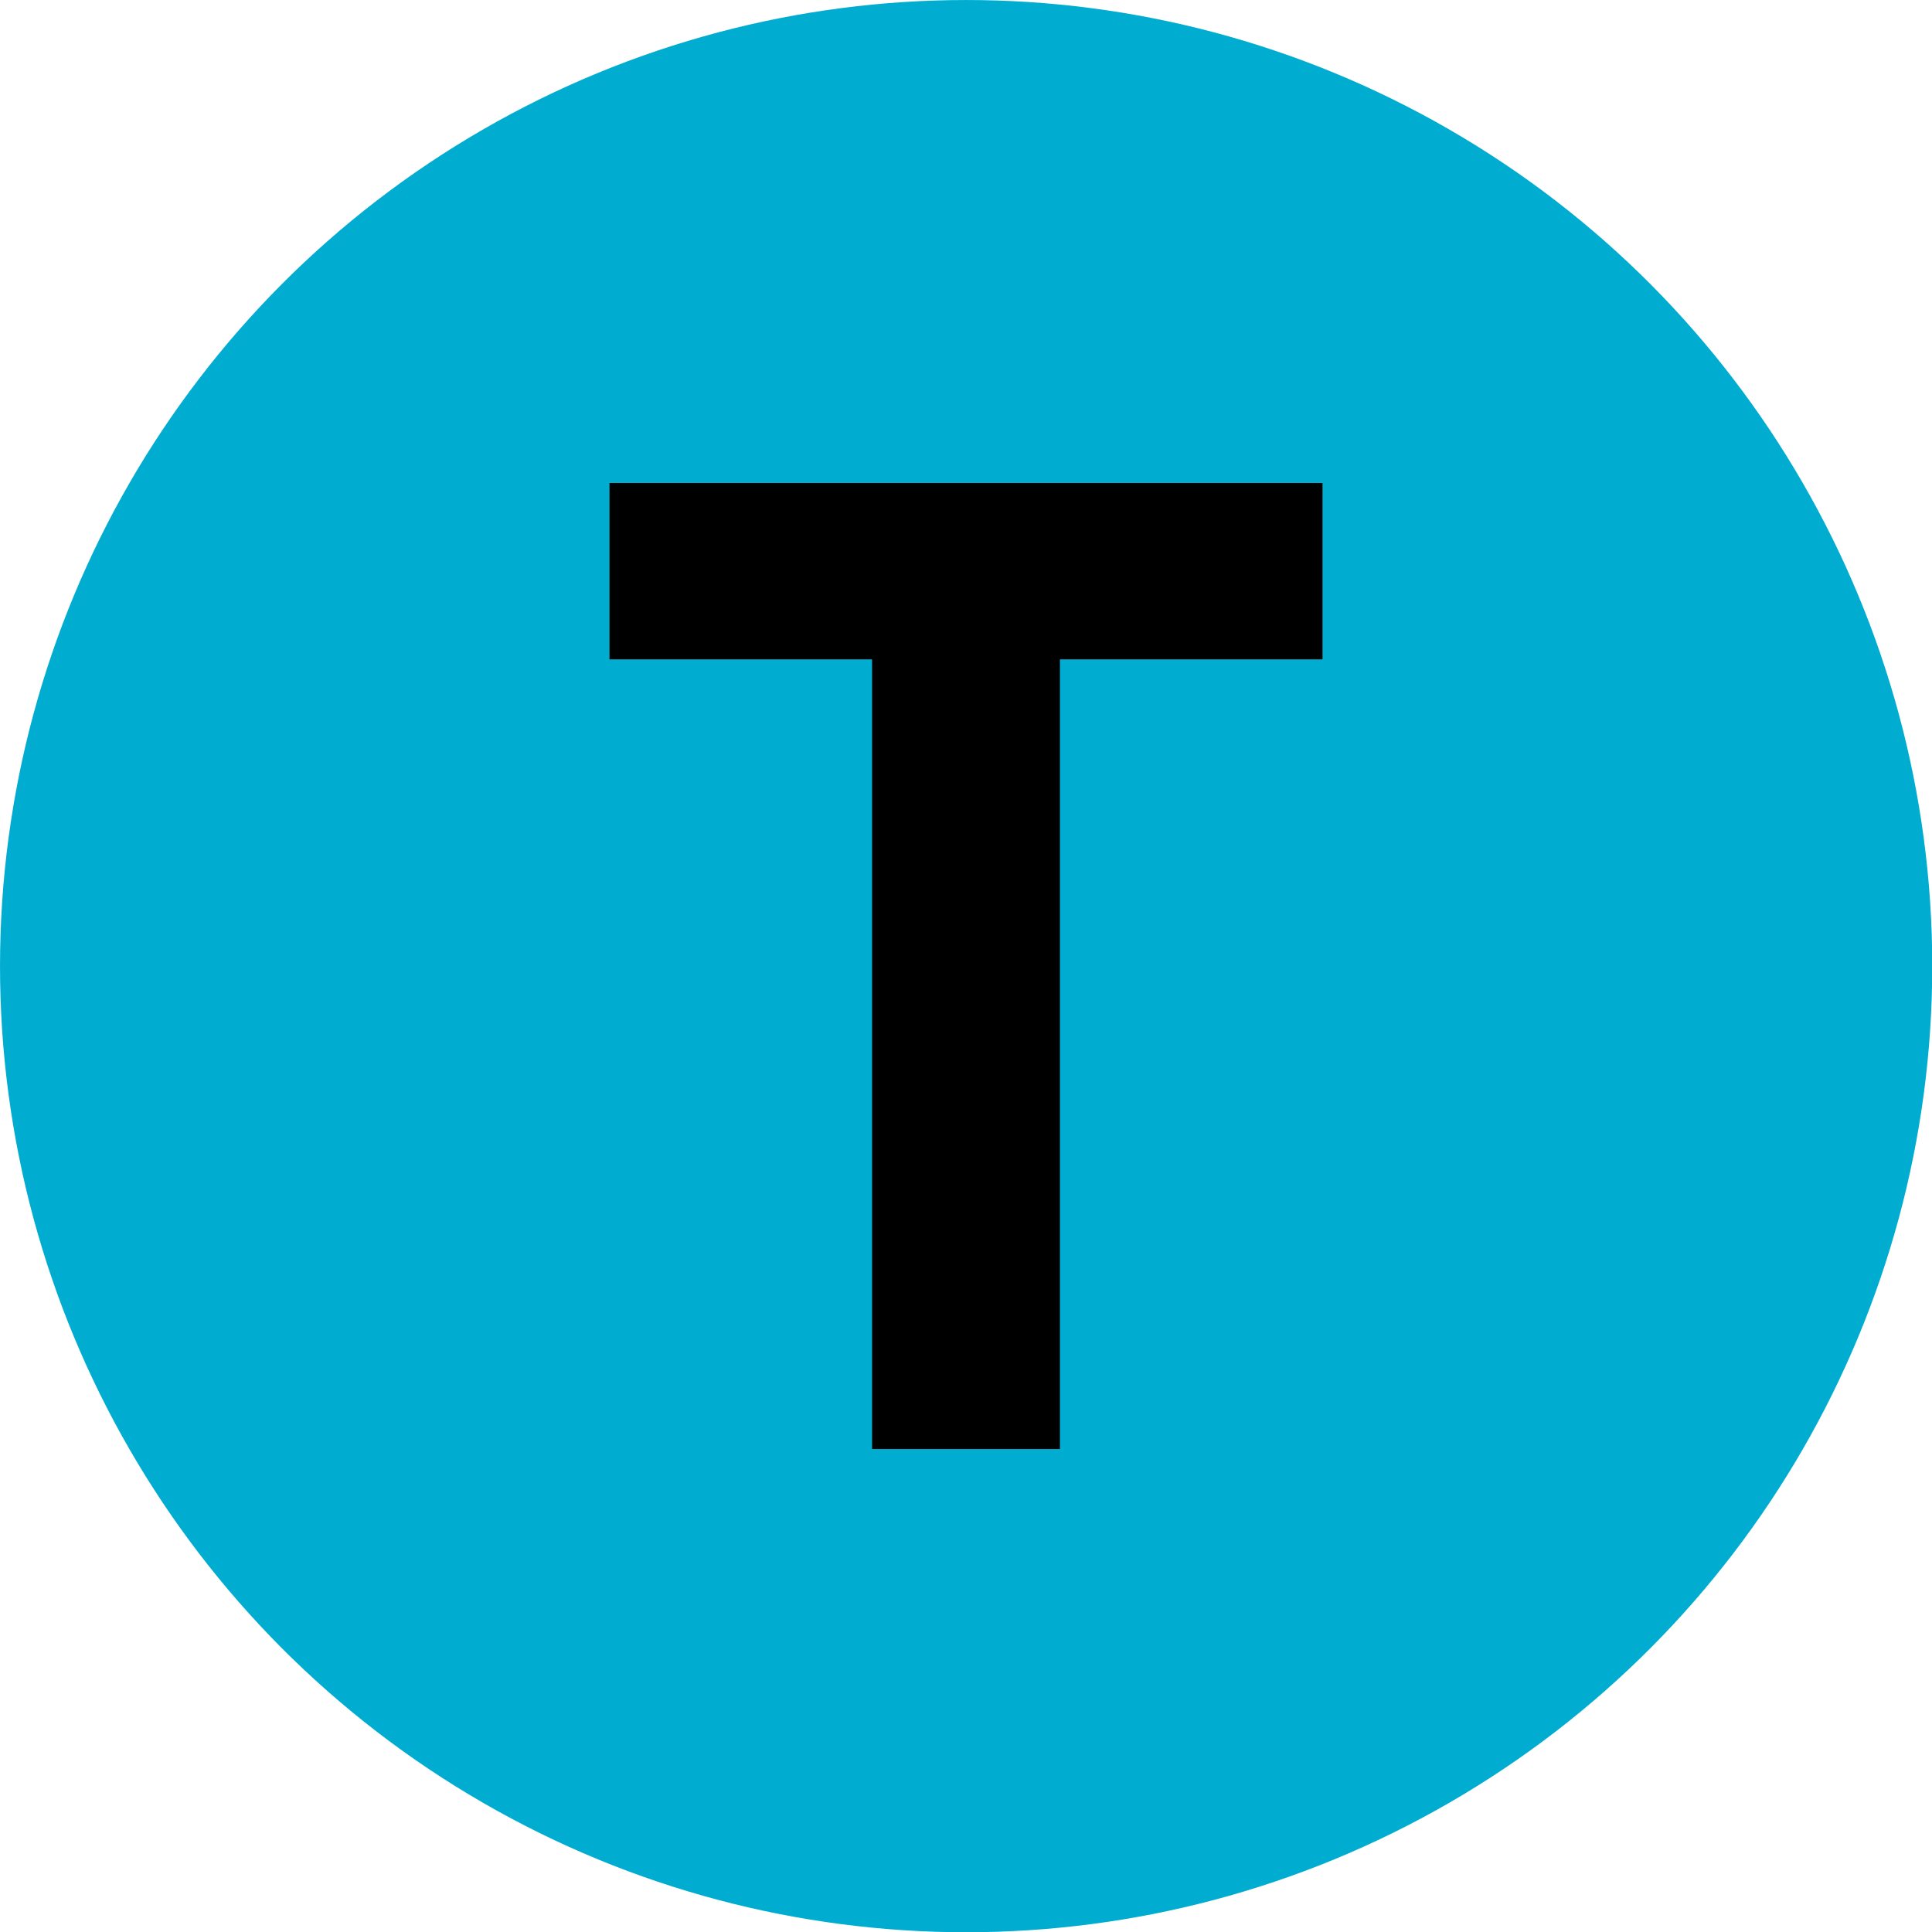 <?xml version="1.0" encoding="UTF-8" standalone="no"?>
<svg width="256" height="256" viewBox="0 0 128 128" version="1.1" id="svg56" sodipodi:docname="22.NYCS-bull-trans-T-Std-resized-fullwidth.svg"
   inkscape:version="1.2.1 (9c6d41e, 2022-07-14)" xmlns:inkscape="http://www.inkscape.org/namespaces/inkscape" xmlns:sodipodi="http://sodipodi.sourceforge.net/DTD/sodipodi-0.dtd"
   xmlns="http://www.w3.org/2000/svg" xmlns:svg="http://www.w3.org/2000/svg" xmlns:rdf="http://www.w3.org/1999/02/22-rdf-syntax-ns#" xmlns:cc="http://creativecommons.org/ns#"
   xmlns:dc="http://purl.org/dc/elements/1.1/">
   <defs id="defs60" />
   <sodipodi:namedview id="namedview58" pagecolor="#505050" bordercolor="#eeeeee" borderopacity="1" inkscape:showpageshadow="0" inkscape:pageopacity="0"
      inkscape:pagecheckerboard="0" inkscape:deskcolor="#505050" showgrid="false" inkscape:zoom="1.3425737" inkscape:cx="81.932189" inkscape:cy="154.92632"
      inkscape:window-width="1496" inkscape:window-height="934" inkscape:window-x="0" inkscape:window-y="33" inkscape:window-maximized="0" inkscape:current-layer="svg56" />
   <title id="title48">NYCS Bullet, Standard Set - T Local</title>
   <!-- <rect width="100%" height="100%" fill="#000000" id="rect50" x="0" y="0" style="stroke-width:0.999997" /> -->
   <g id="g248" transform="matrix(1.143,0,0,1.143,-9.143,-9.143)">
      <circle cx="64" cy="64" r="56" fill="#00add0" id="circle52" style="stroke-width:1.12" />
      <polygon points="81.3,46.1 81.3,36.9 44.1,36.9 44.1,46.1 57.8,46.1 57.8,87.3 67.6,87.3 67.6,46.1 " fill="#000000" id="polygon54"
         transform="matrix(1.111,0,0,1.111,-5.667,-5)" />
   </g>
</svg>
